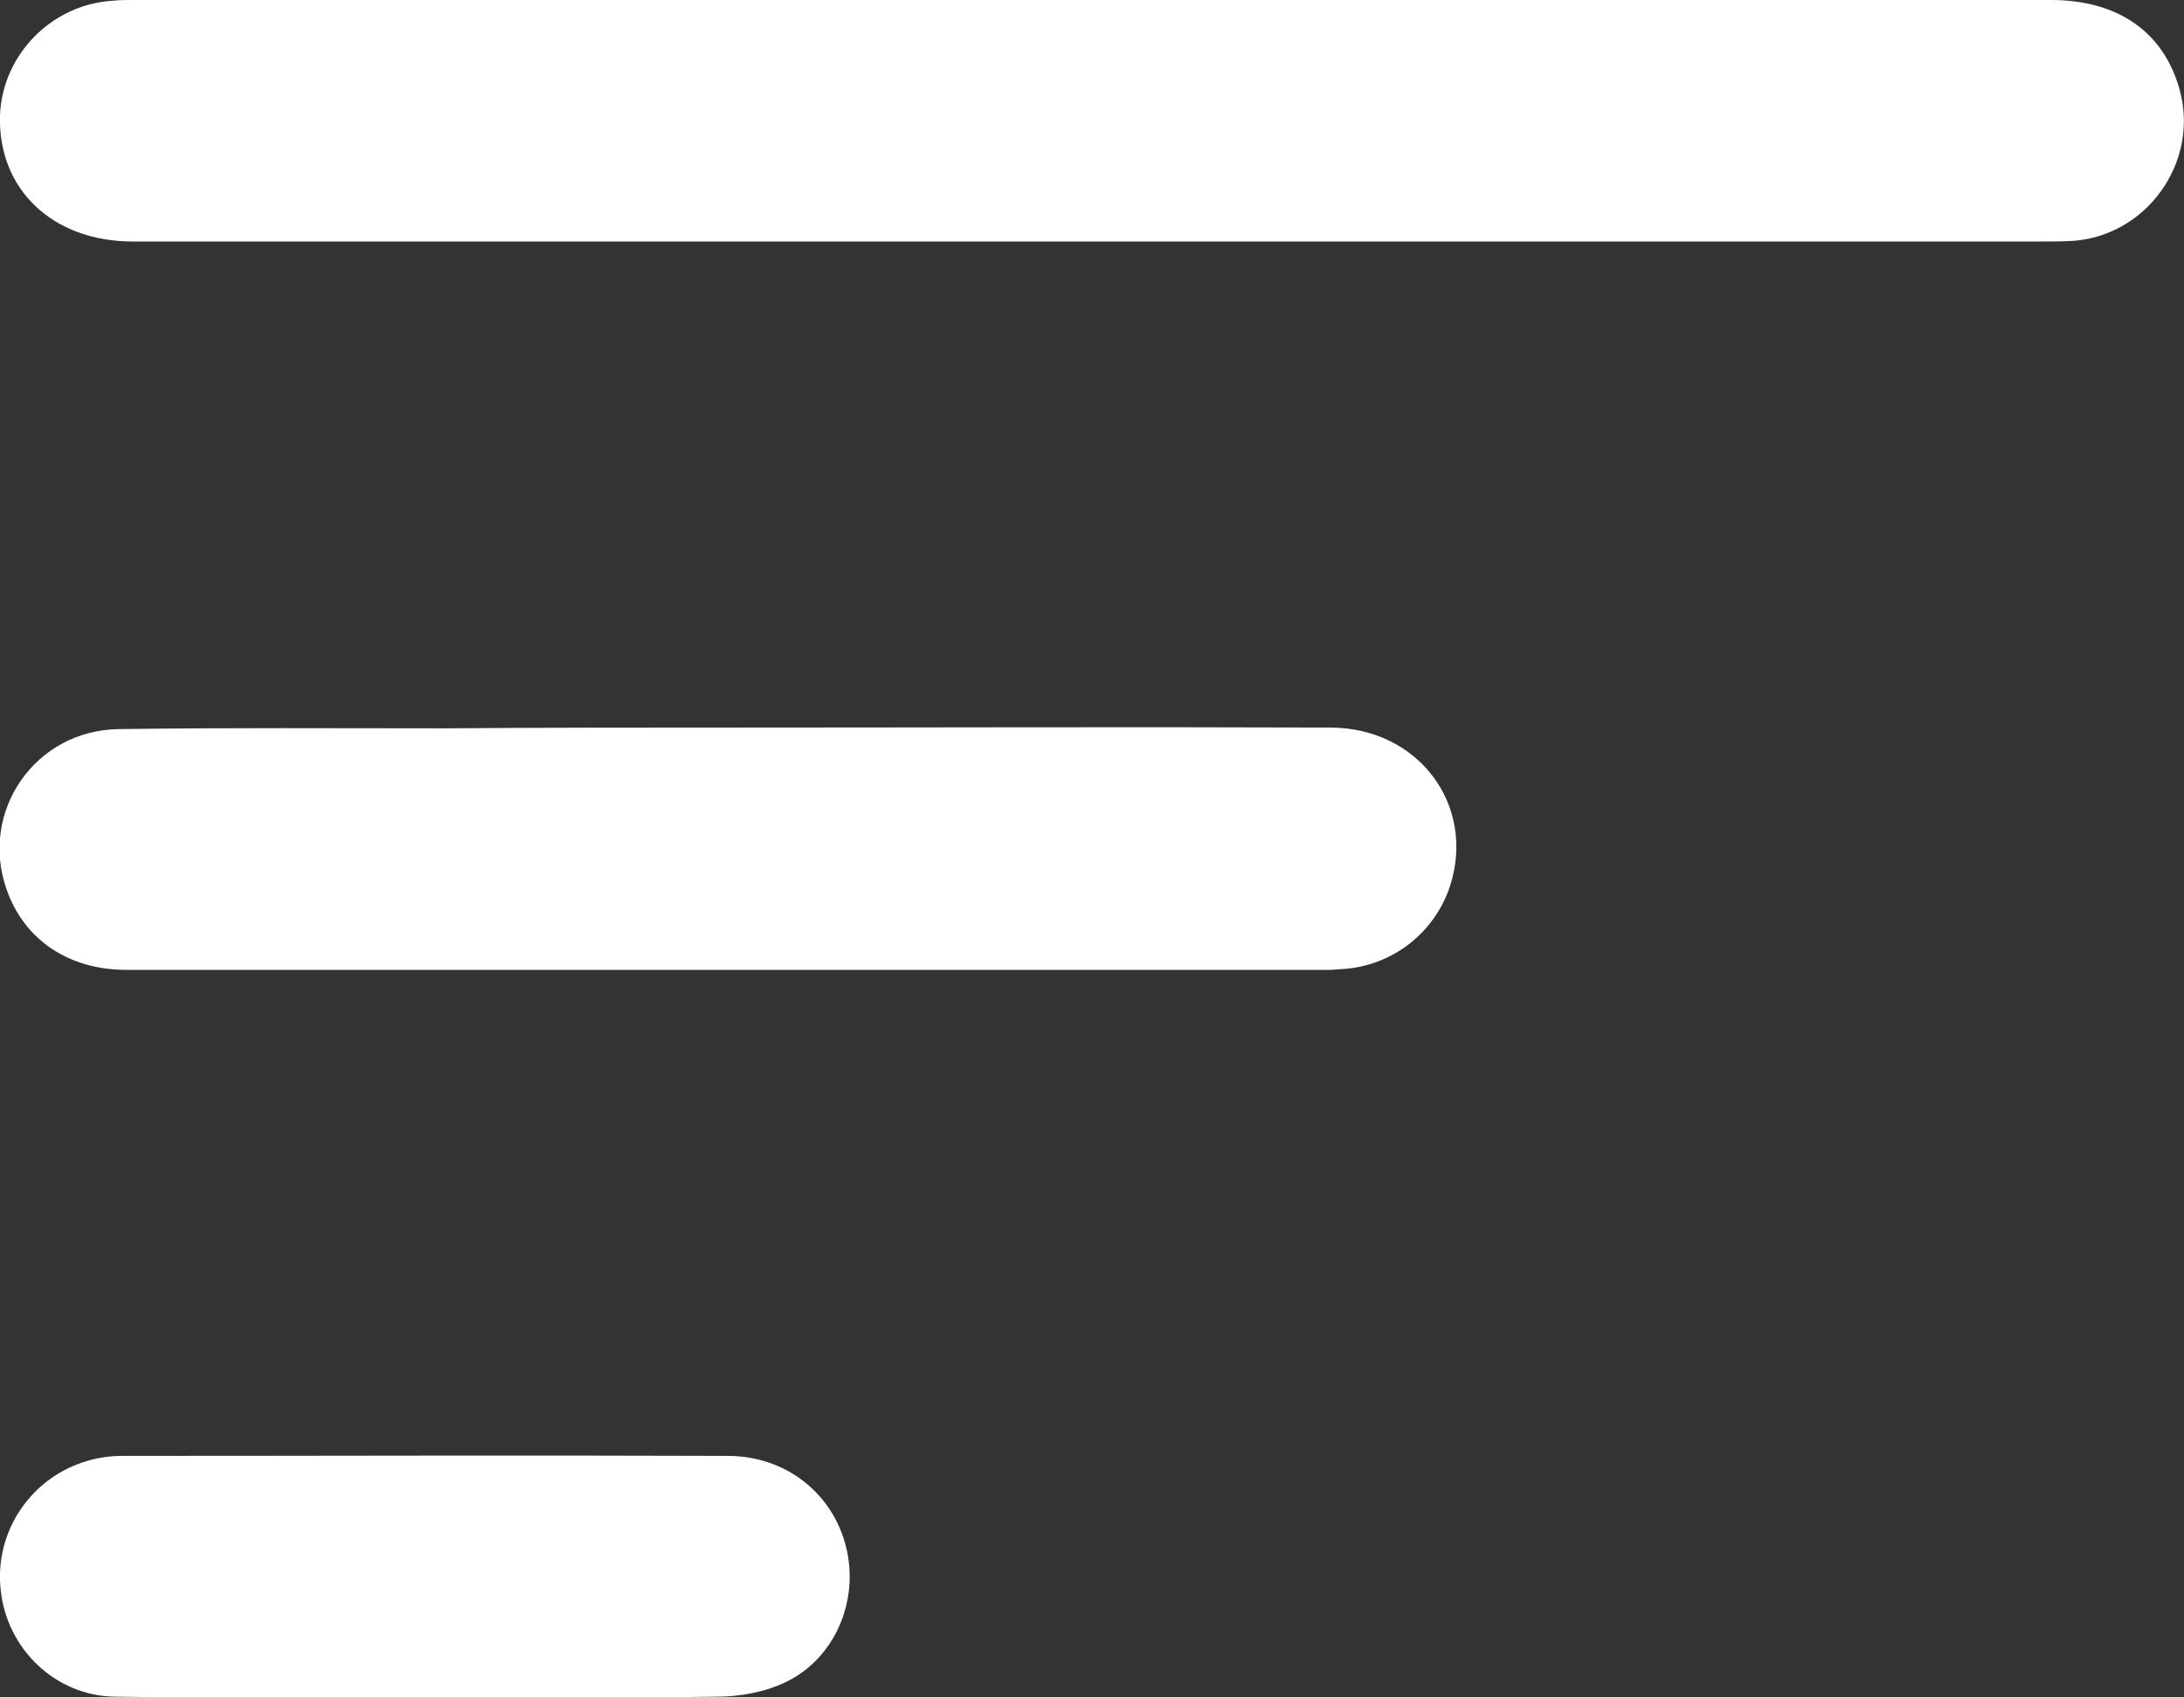 <?xml version="1.0" encoding="UTF-8"?> <svg xmlns="http://www.w3.org/2000/svg" xmlns:xlink="http://www.w3.org/1999/xlink" version="1.1" id="Слой_1" x="0px" y="0px" viewBox="0 0 287.5 223.5" style="enable-background:new 0 0 287.5 223.5;" xml:space="preserve"><rect x="0" y="0" width="287.5" height="223.5" fill="#333333" stroke="none"/> <style type="text/css"> .st0{fill:#FFFFFF;} </style> <g> <path class="st0" d="M17.5,31.8C6.9,31.8-0.3,24.9,0,15.2c0.3-8,6.8-14.6,14.8-15.1C15.7,0,16.6,0,17.4,0C101.6,0,185.8,0,270,0 c9.1,0,15.2,4.5,17.1,12.5c2.1,9.2-4.6,18.4-14,19.2c-1.6,0.1-3.2,0.1-4.9,0.1C226.7,31.8,59.6,31.8,17.5,31.8z"></path> <path class="st0" d="M96.2,95.8c26.3,0,52.6-0.1,78.9,0c11.6,0,19.2,10.2,15.8,20.8c-2,6.2-7.6,10.6-14.2,11c-0.5,0-1,0.1-1.5,0.1 c-52.9,0-105.7,0-158.6,0c-7.6,0-13.4-4-15.7-10.5c-3.7-10.3,3.7-21.1,14.8-21.2c14.3-0.2,28.7-0.1,43-0.1 C71.2,95.8,83.7,95.8,96.2,95.8z"></path> <path class="st0" d="M55.9,223.5c-13.6,0-27.2,0.1-40.8-0.1c-7.8-0.1-14.2-6.3-15-14c-0.9-7.7,4-15,11.6-17.1 c1.4-0.4,2.9-0.6,4.4-0.6c26.6,0,53.1-0.1,79.7,0c7.7,0,13.9,5,15.6,12.1c1.7,7-1.5,14.6-8,17.7c-2.7,1.3-6,1.9-9,1.9 C81.6,223.6,68.7,223.5,55.9,223.5C55.9,223.5,55.9,223.5,55.9,223.5z"></path> </g> </svg> 